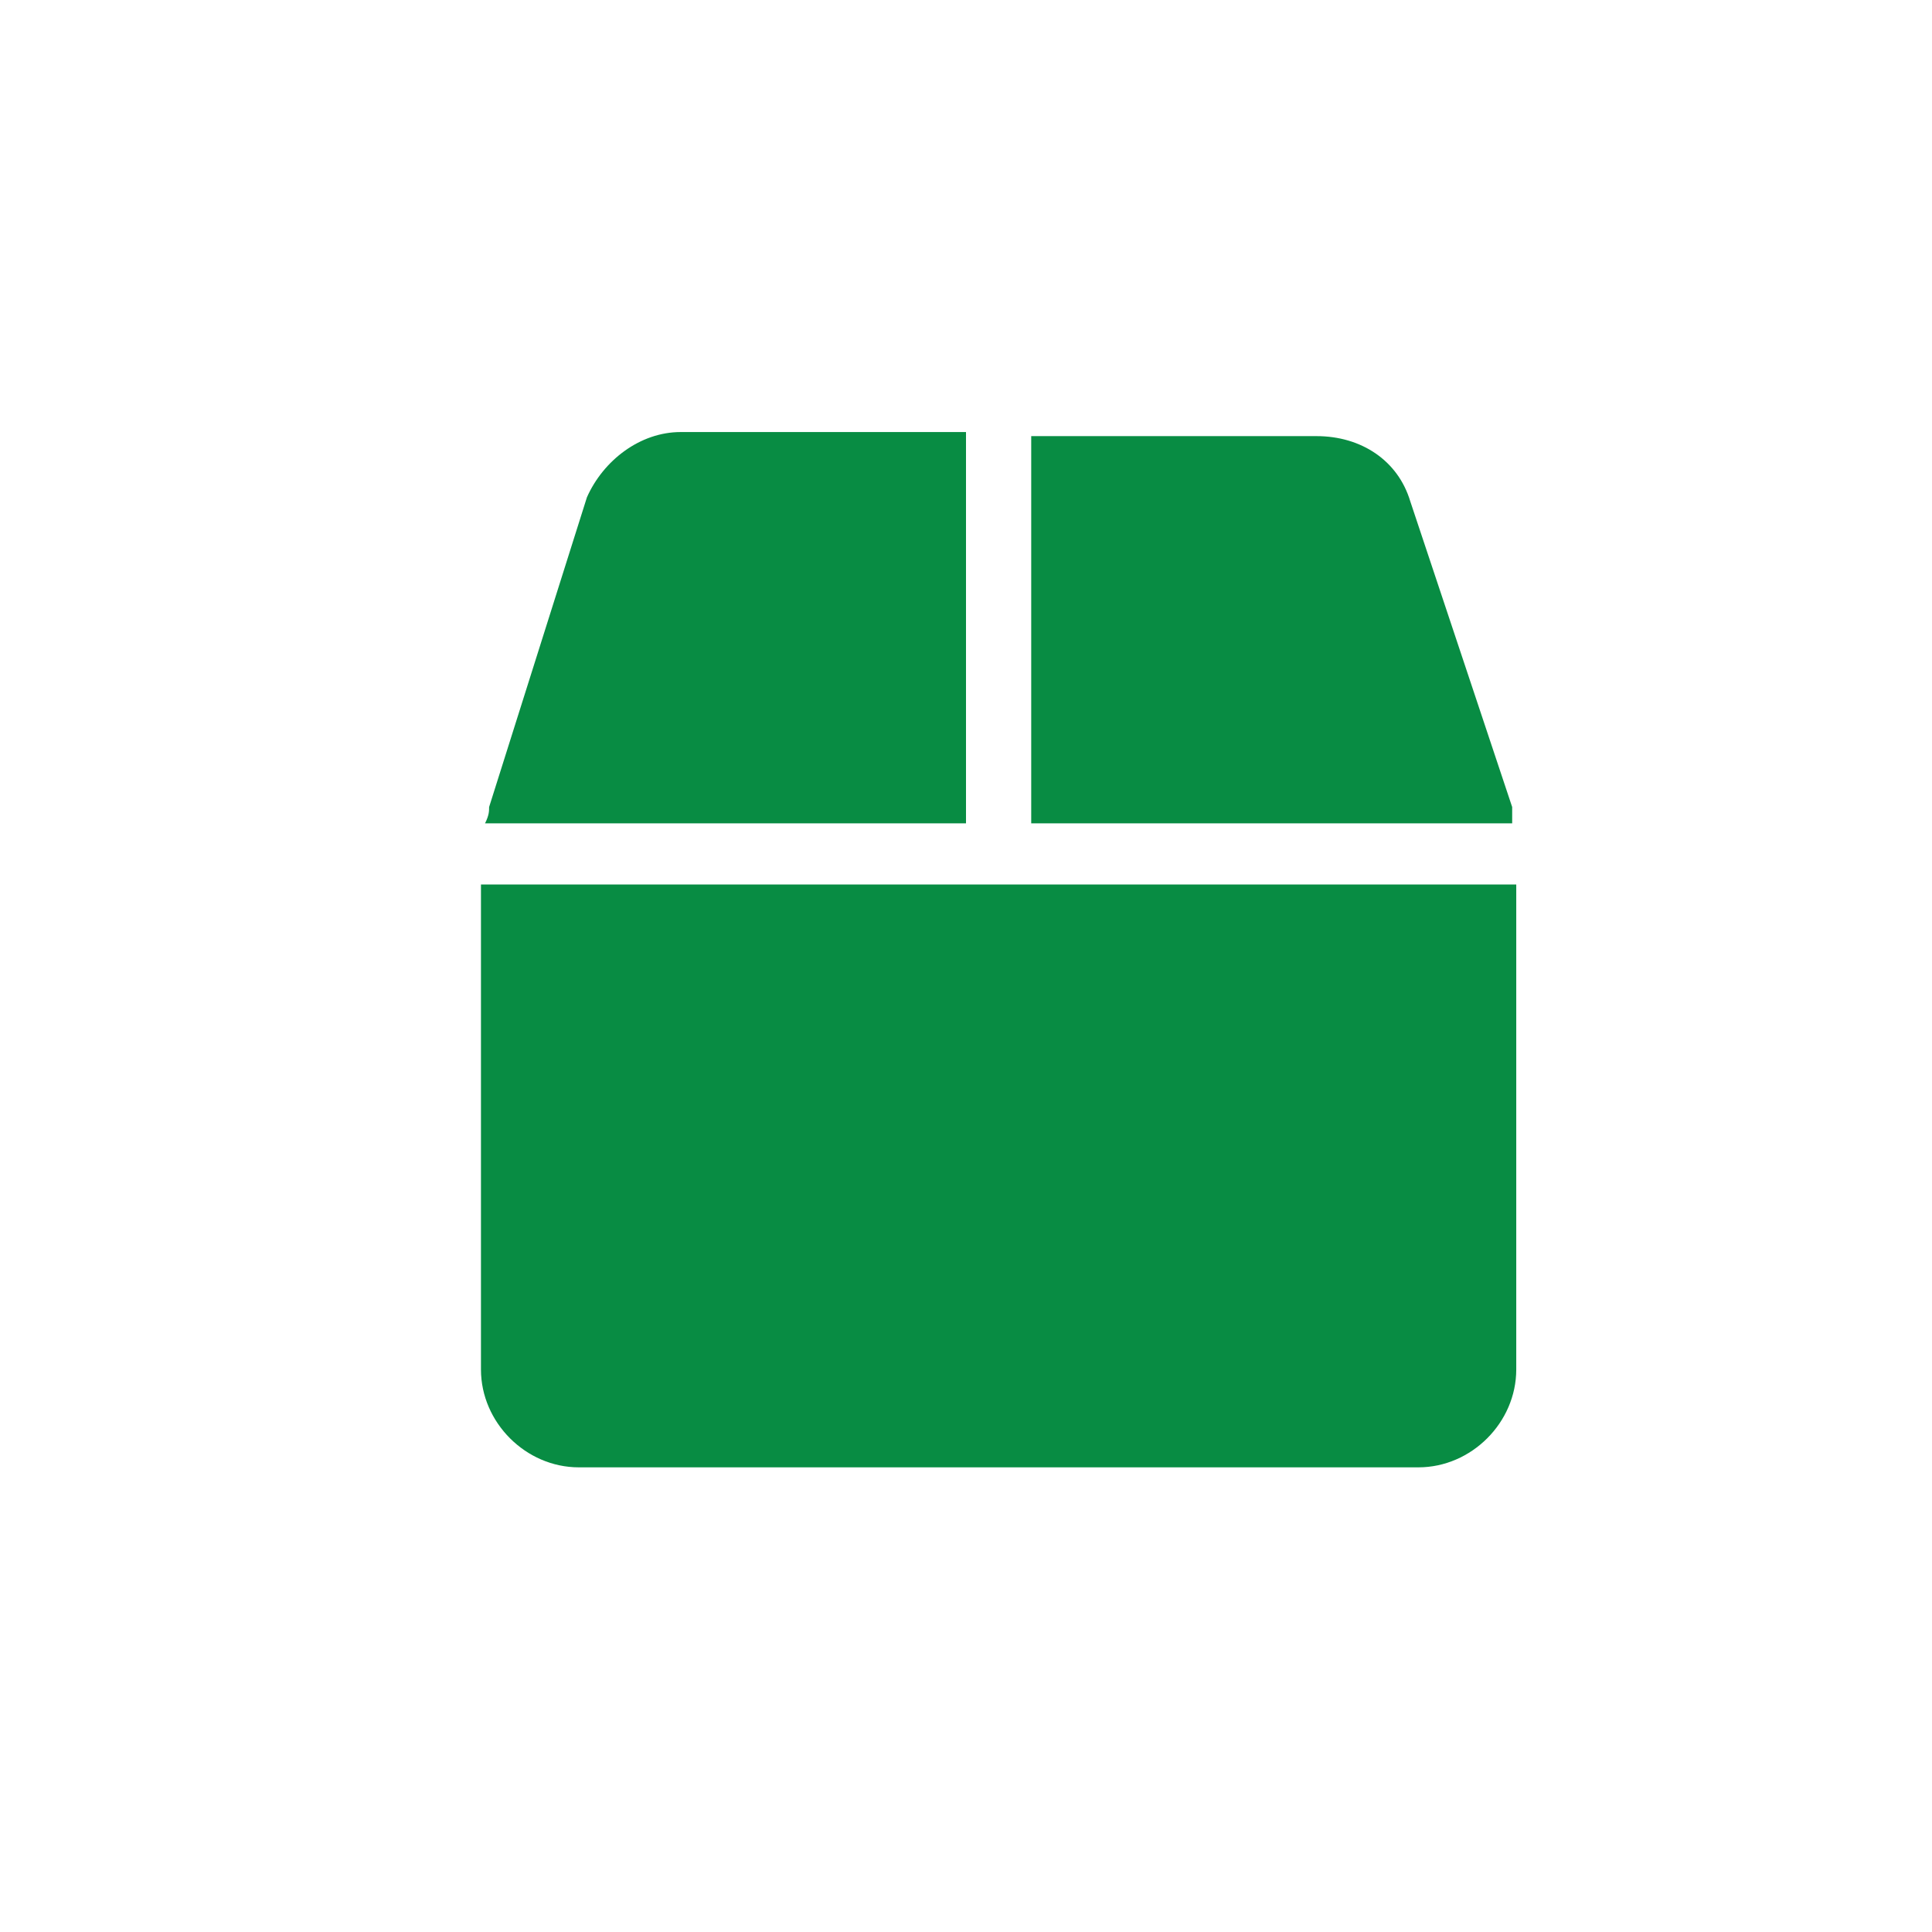 <?xml version="1.0" encoding="utf-8"?>
<!-- Generator: Adobe Illustrator 25.4.1, SVG Export Plug-In . SVG Version: 6.00 Build 0)  -->
<svg version="1.1" id="Layer_1" xmlns="http://www.w3.org/2000/svg" xmlns:xlink="http://www.w3.org/1999/xlink" x="0px" y="0px"
	 viewBox="0 0 47.4 47.4" style="enable-background:new 0 0 47.4 47.4;" xml:space="preserve">
<style type="text/css">
	.st0{fill:url(#Icon_awesome-box_00000070077151922095411520000012405321198115325606_);}
	.st1{fill:#088C43;}
	.st2{fill:url(#Icon_ionic-md-pricetag_00000041973807015066790040000015186904384837931703_);}
	.st3{fill:url(#Path_152_00000105407438406885596140000003097620185932030852_);}
	.st4{fill:url(#Path_153_00000175323311246408684000000002911861397448215453_);}
</style>
<linearGradient id="Icon_awesome-box_00000183221292501808298450000012166399840711699089_" gradientUnits="userSpaceOnUse" x1="-1346.341" y1="571.095" x2="-1346.341" y2="570.095" gradientTransform="matrix(25.368 0 0 -25.368 34178.492 14498.183)">
	<stop  offset="0" style="stop-color:#088C43"/>
	<stop  offset="1" style="stop-color:#088C43"/>
</linearGradient>
<path id="Icon_awesome-box" style="fill:url(#Icon_awesome-box_00000183221292501808298450000012166399840711699089_);" d="
	M37.1,19.8l-2.5-7.5c-0.3-1-1.2-1.6-2.3-1.6h-7v9.5h11.8C37.1,20,37.1,19.9,37.1,19.8z M23.7,10.6h-7c-1,0-1.9,0.7-2.3,1.6L12,19.8
	c0,0.1,0,0.2-0.1,0.4h11.8V10.6z M11.8,21.7v11.9c0,1.3,1.1,2.4,2.4,2.4h20.6c1.3,0,2.4-1.1,2.4-2.4V21.7H11.8z"/>
</svg>

